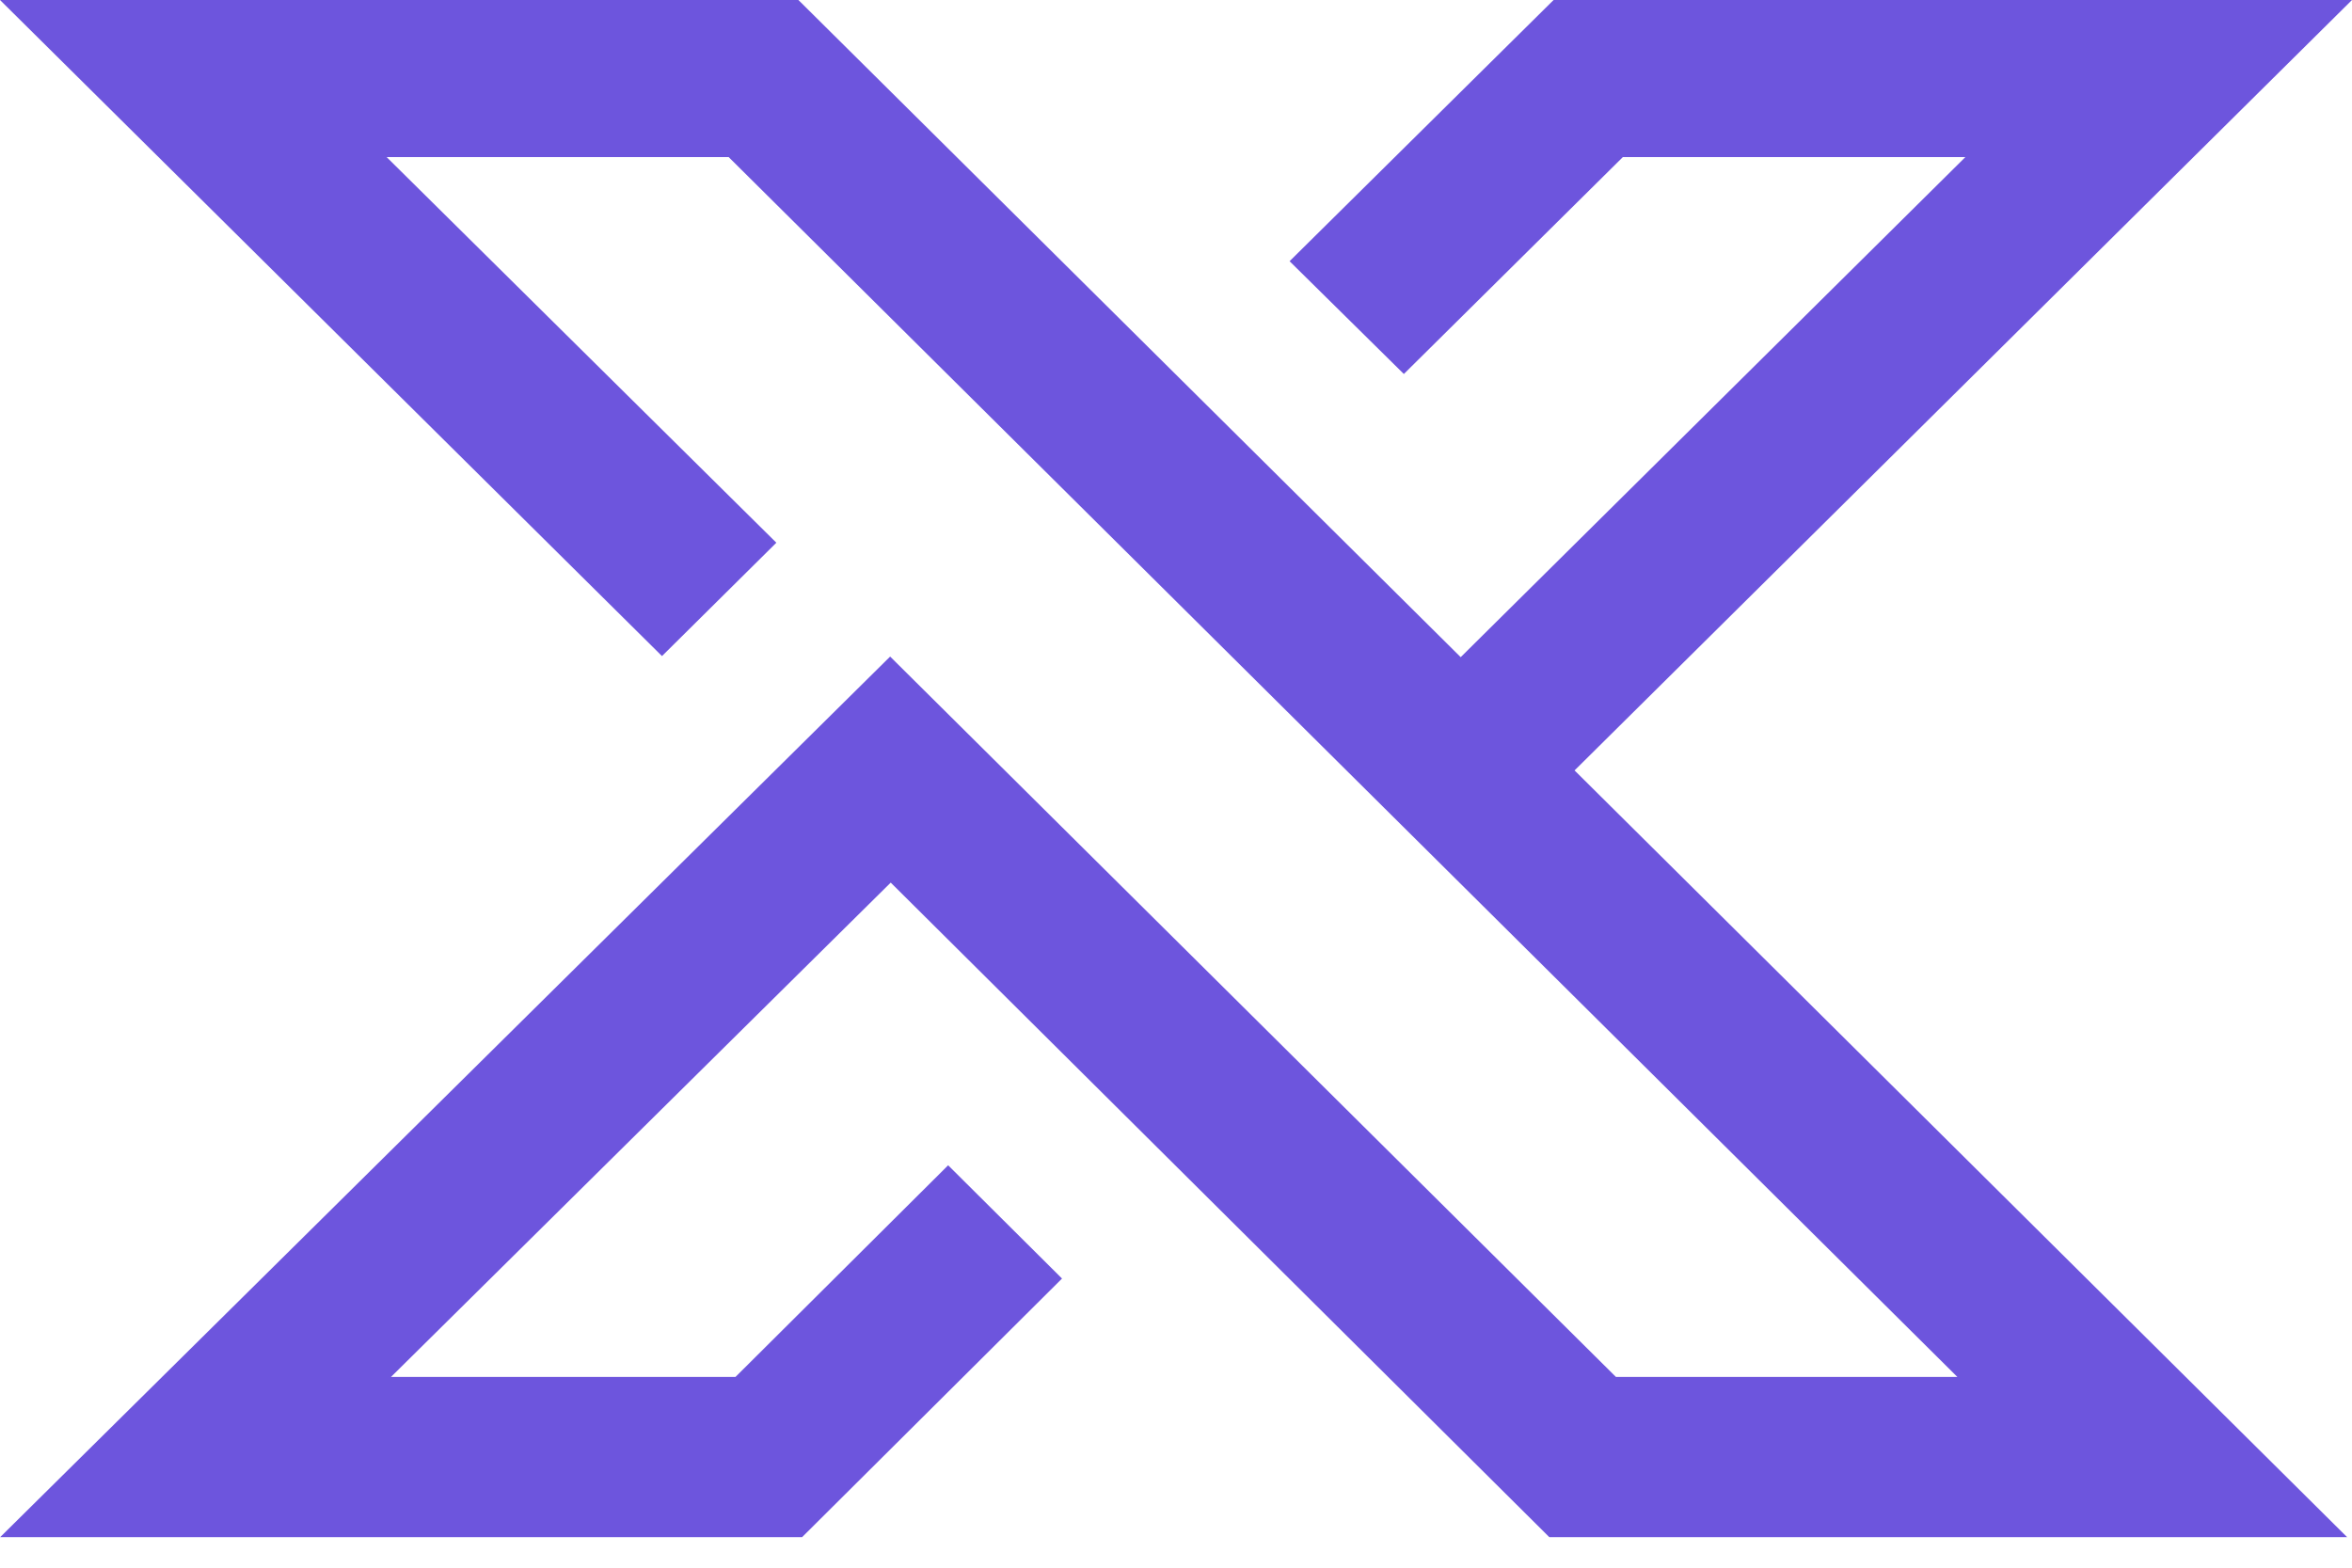 <svg width="24" height="16" viewBox="0 0 24 16" fill="none" xmlns="http://www.w3.org/2000/svg">
<path d="M24 0H15.853L13.159 2.666L14.325 3.817L16.56 1.603H20.055L14.905 6.707L8.147 0H0L6.755 6.696L7.916 5.545L7.922 5.539L3.945 1.603H7.435L19.973 14.053H16.489L9.083 6.701L0.002 15.688H8.185L10.837 13.049L9.675 11.893L7.505 14.053H3.99L9.089 9.008L15.809 15.688H23.95L16.067 7.863L24 0Z" fill="#6D55DD"/>
</svg>
